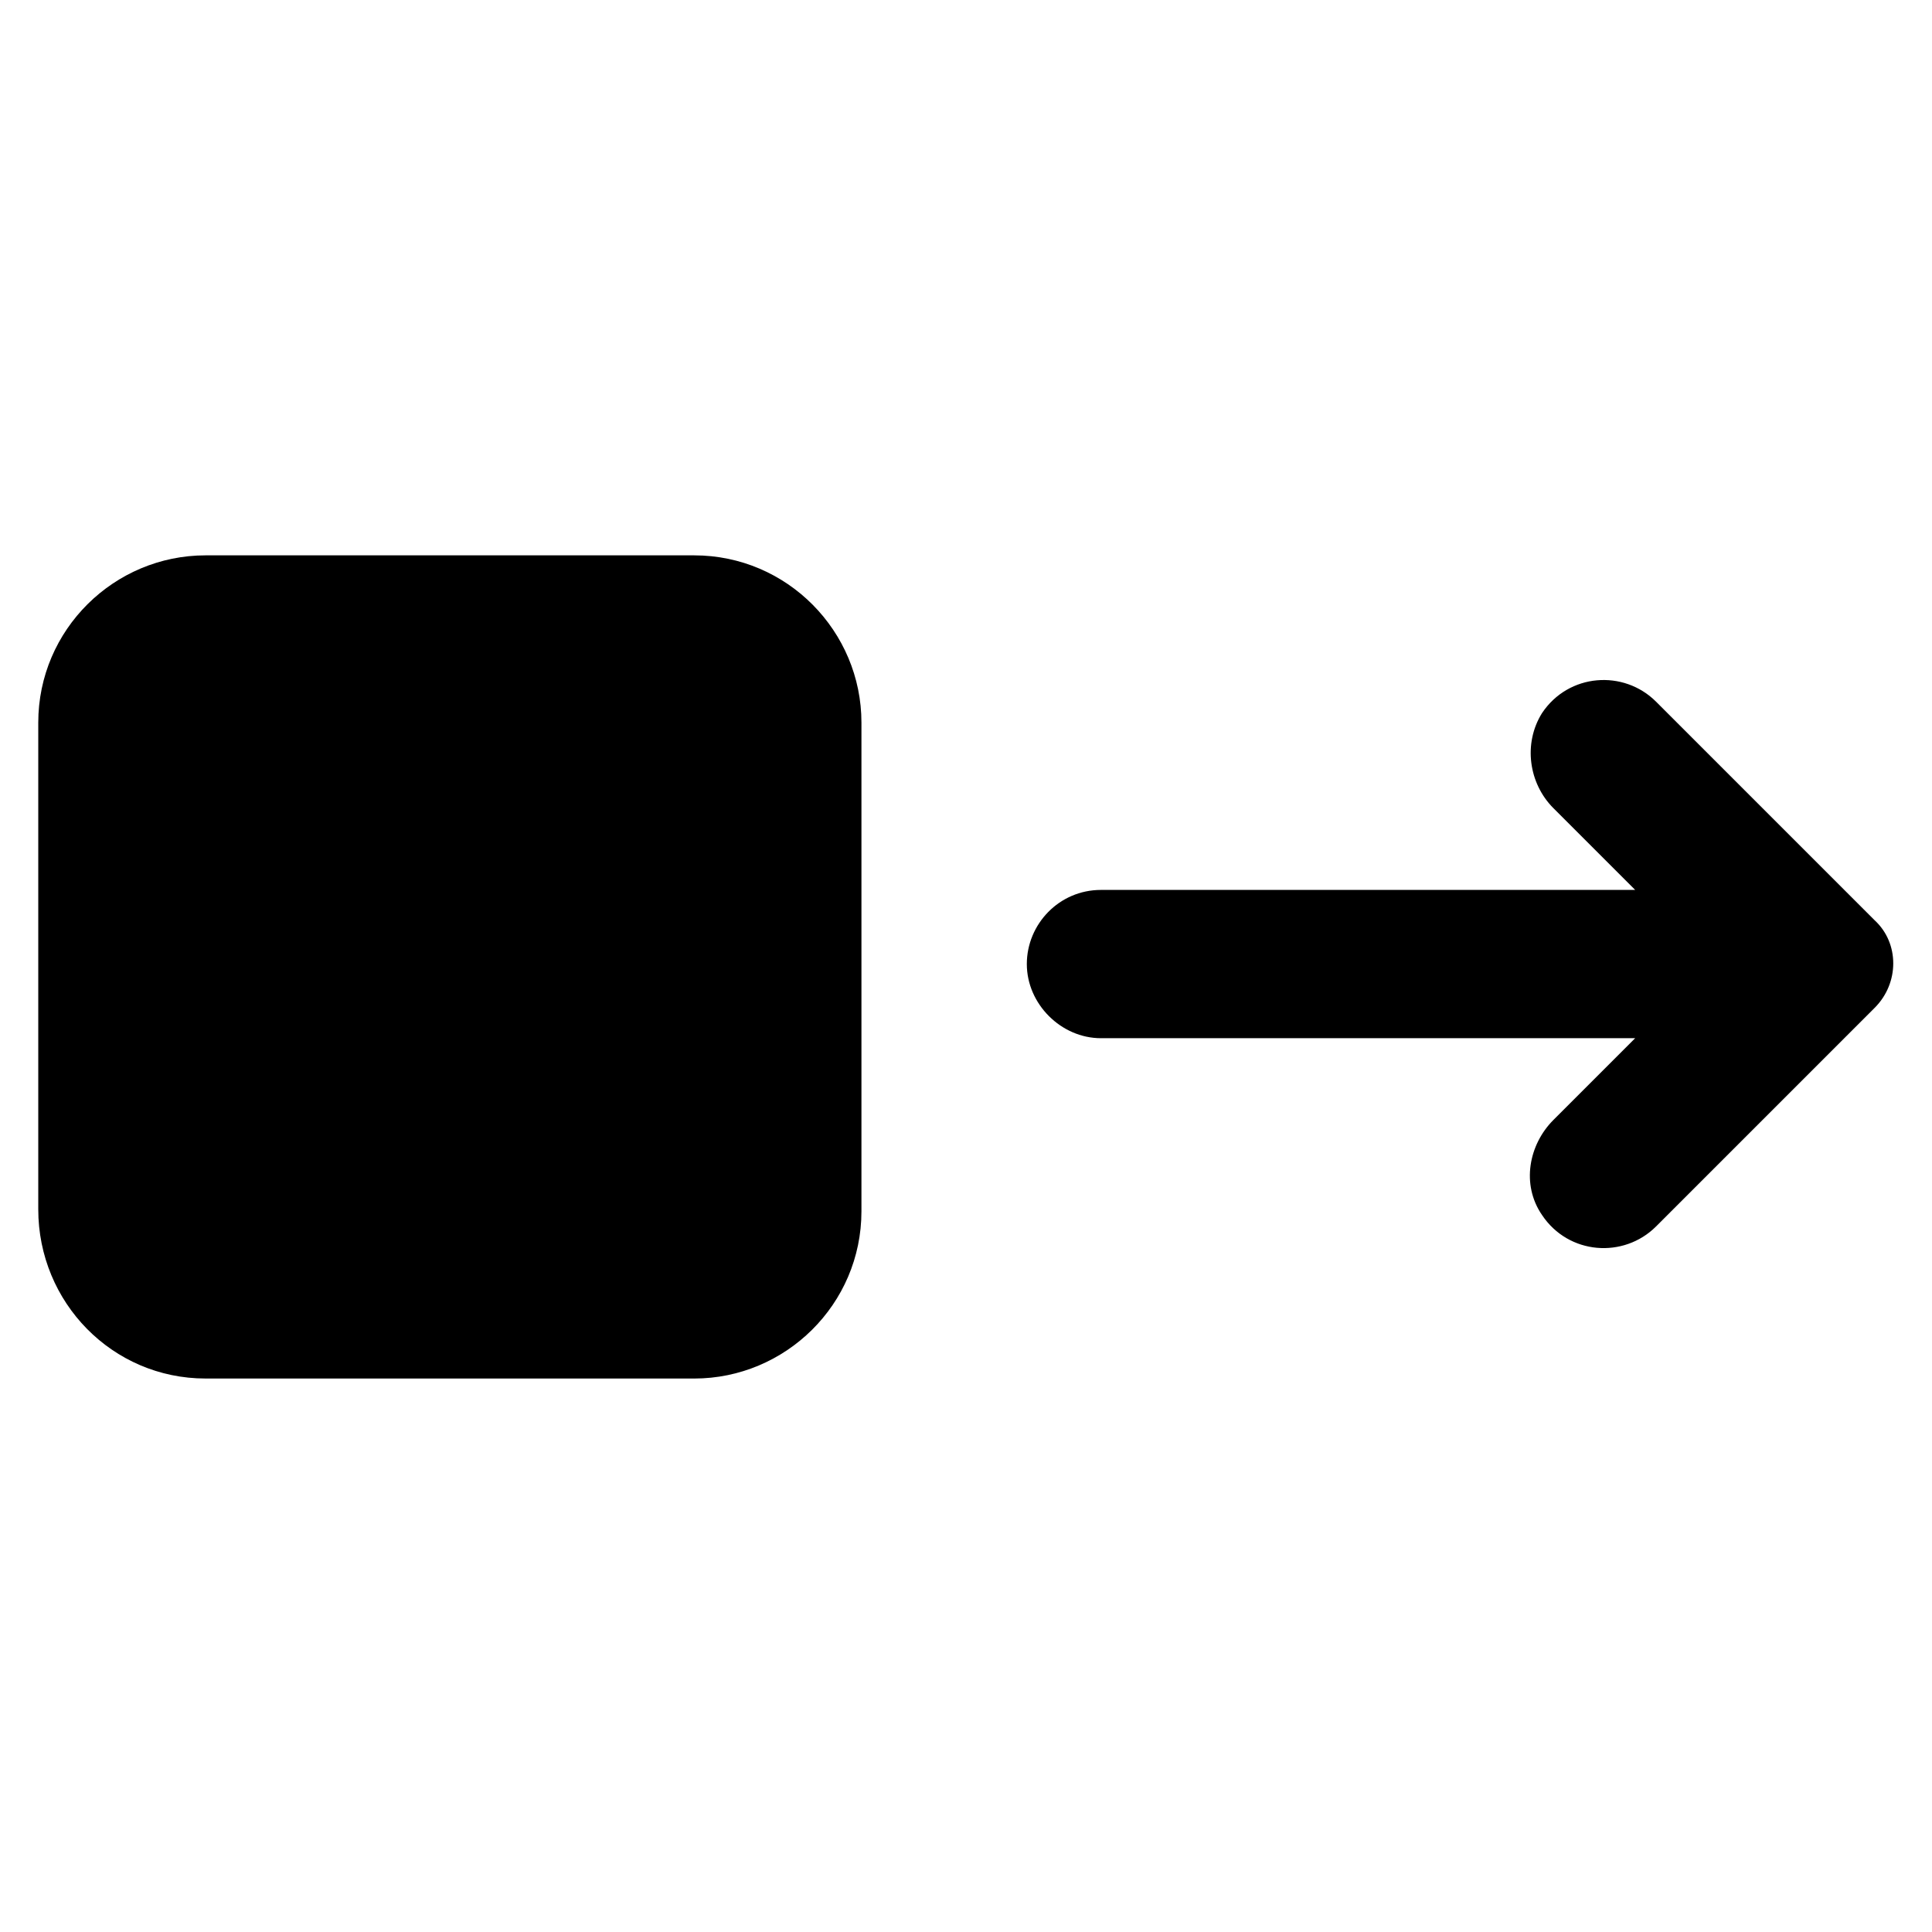 <?xml version="1.0" encoding="UTF-8"?>
<!-- Uploaded to: SVG Repo, www.svgrepo.com, Generator: SVG Repo Mixer Tools -->
<svg fill="#000000" width="800px" height="800px" version="1.1" viewBox="144 144 512 512" xmlns="http://www.w3.org/2000/svg">
 <path d="m154.14 464.48v-128.97c0-24.688 20.152-44.336 44.336-44.336h129.48c24.688 0 44.336 20.152 44.336 44.336v129.48c0 24.688-20.152 44.336-44.336 44.336l-129.48-0.004c-24.688 0-44.336-20.152-44.336-44.84zm428.74-134.52c-8.566-8.566-23.176-7.559-30.23 3.023-5.039 8.062-3.527 18.641 3.023 25.191l21.664 21.664h-141.57c-11.082 0-19.648 9.07-19.648 19.648s9.07 19.648 19.648 19.648h141.57l-21.664 21.664c-6.551 6.551-8.566 17.129-3.023 25.191 7.055 10.578 21.664 11.586 30.23 3.023l57.938-57.938c6.551-6.551 6.551-17.129 0-23.176z"/>
</svg>